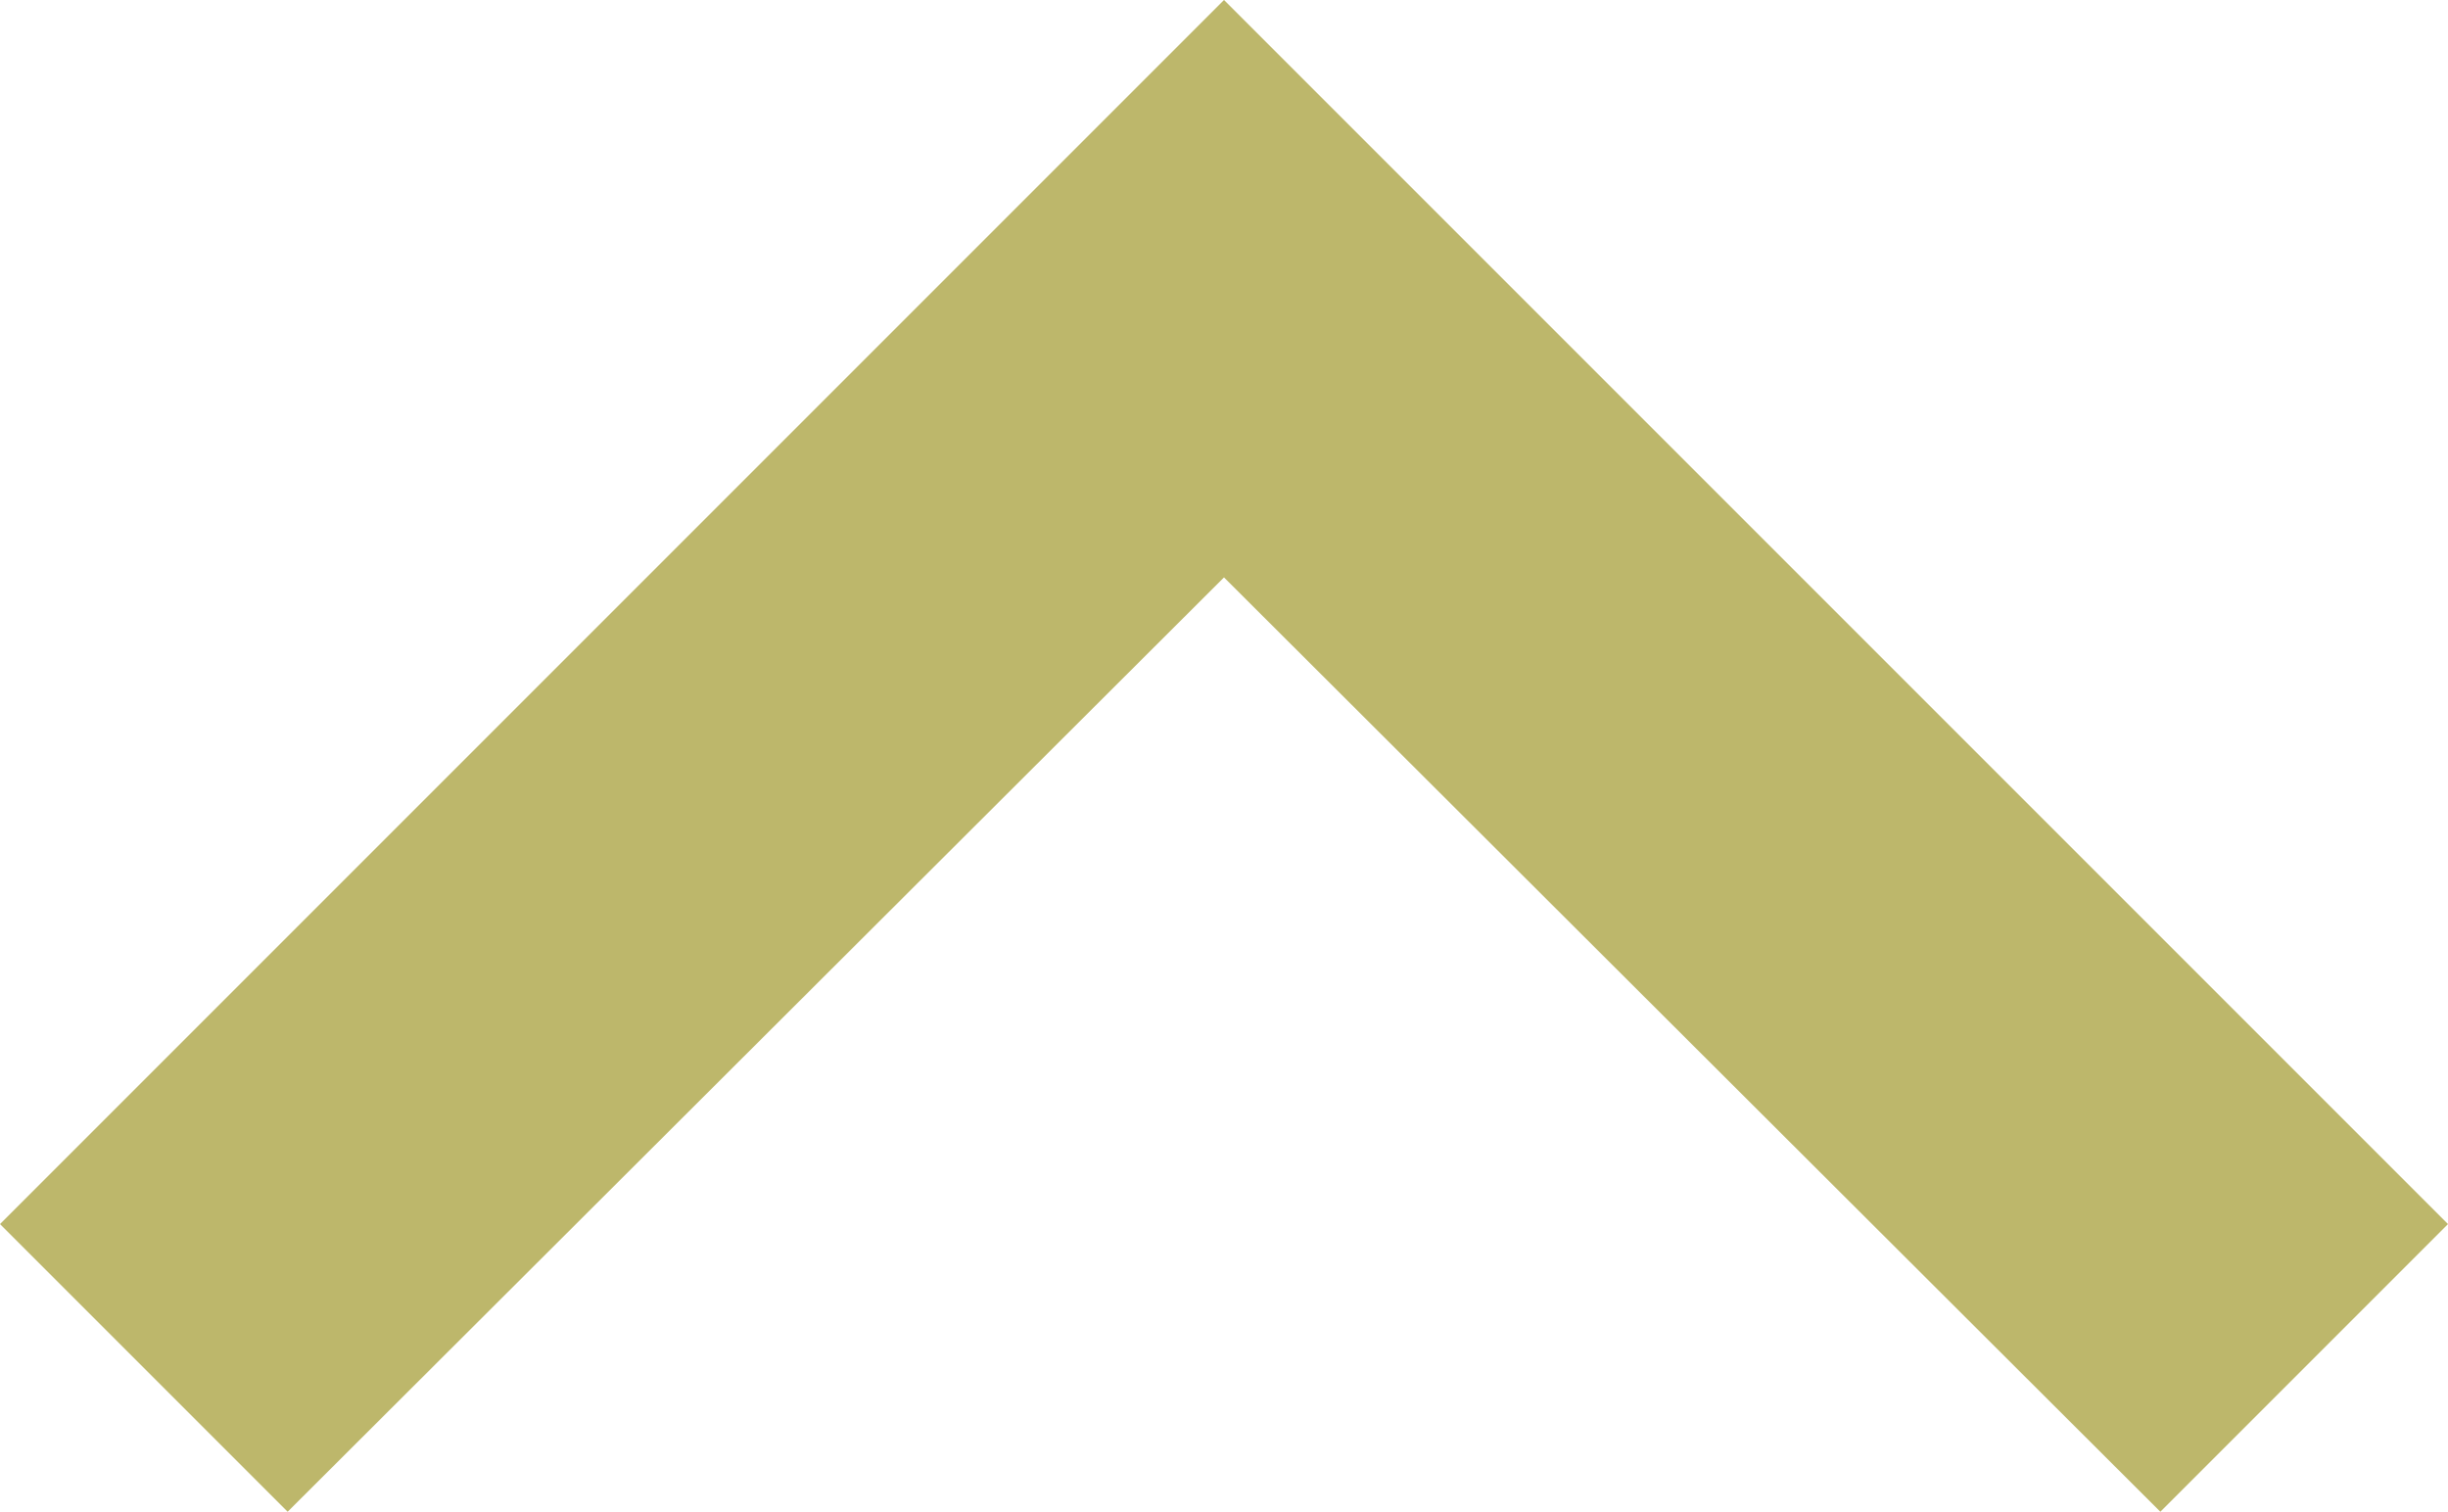 <svg xmlns="http://www.w3.org/2000/svg" width="20" height="12.35" viewBox="0 0 20 12.35">
  <path id="_Icon_Color" data-name="🔹 Icon Color" d="M10,0,0,10l2.35,2.35L10,4.717l7.65,7.633L20,10Z" fill="#bdb76b"/>
</svg>
